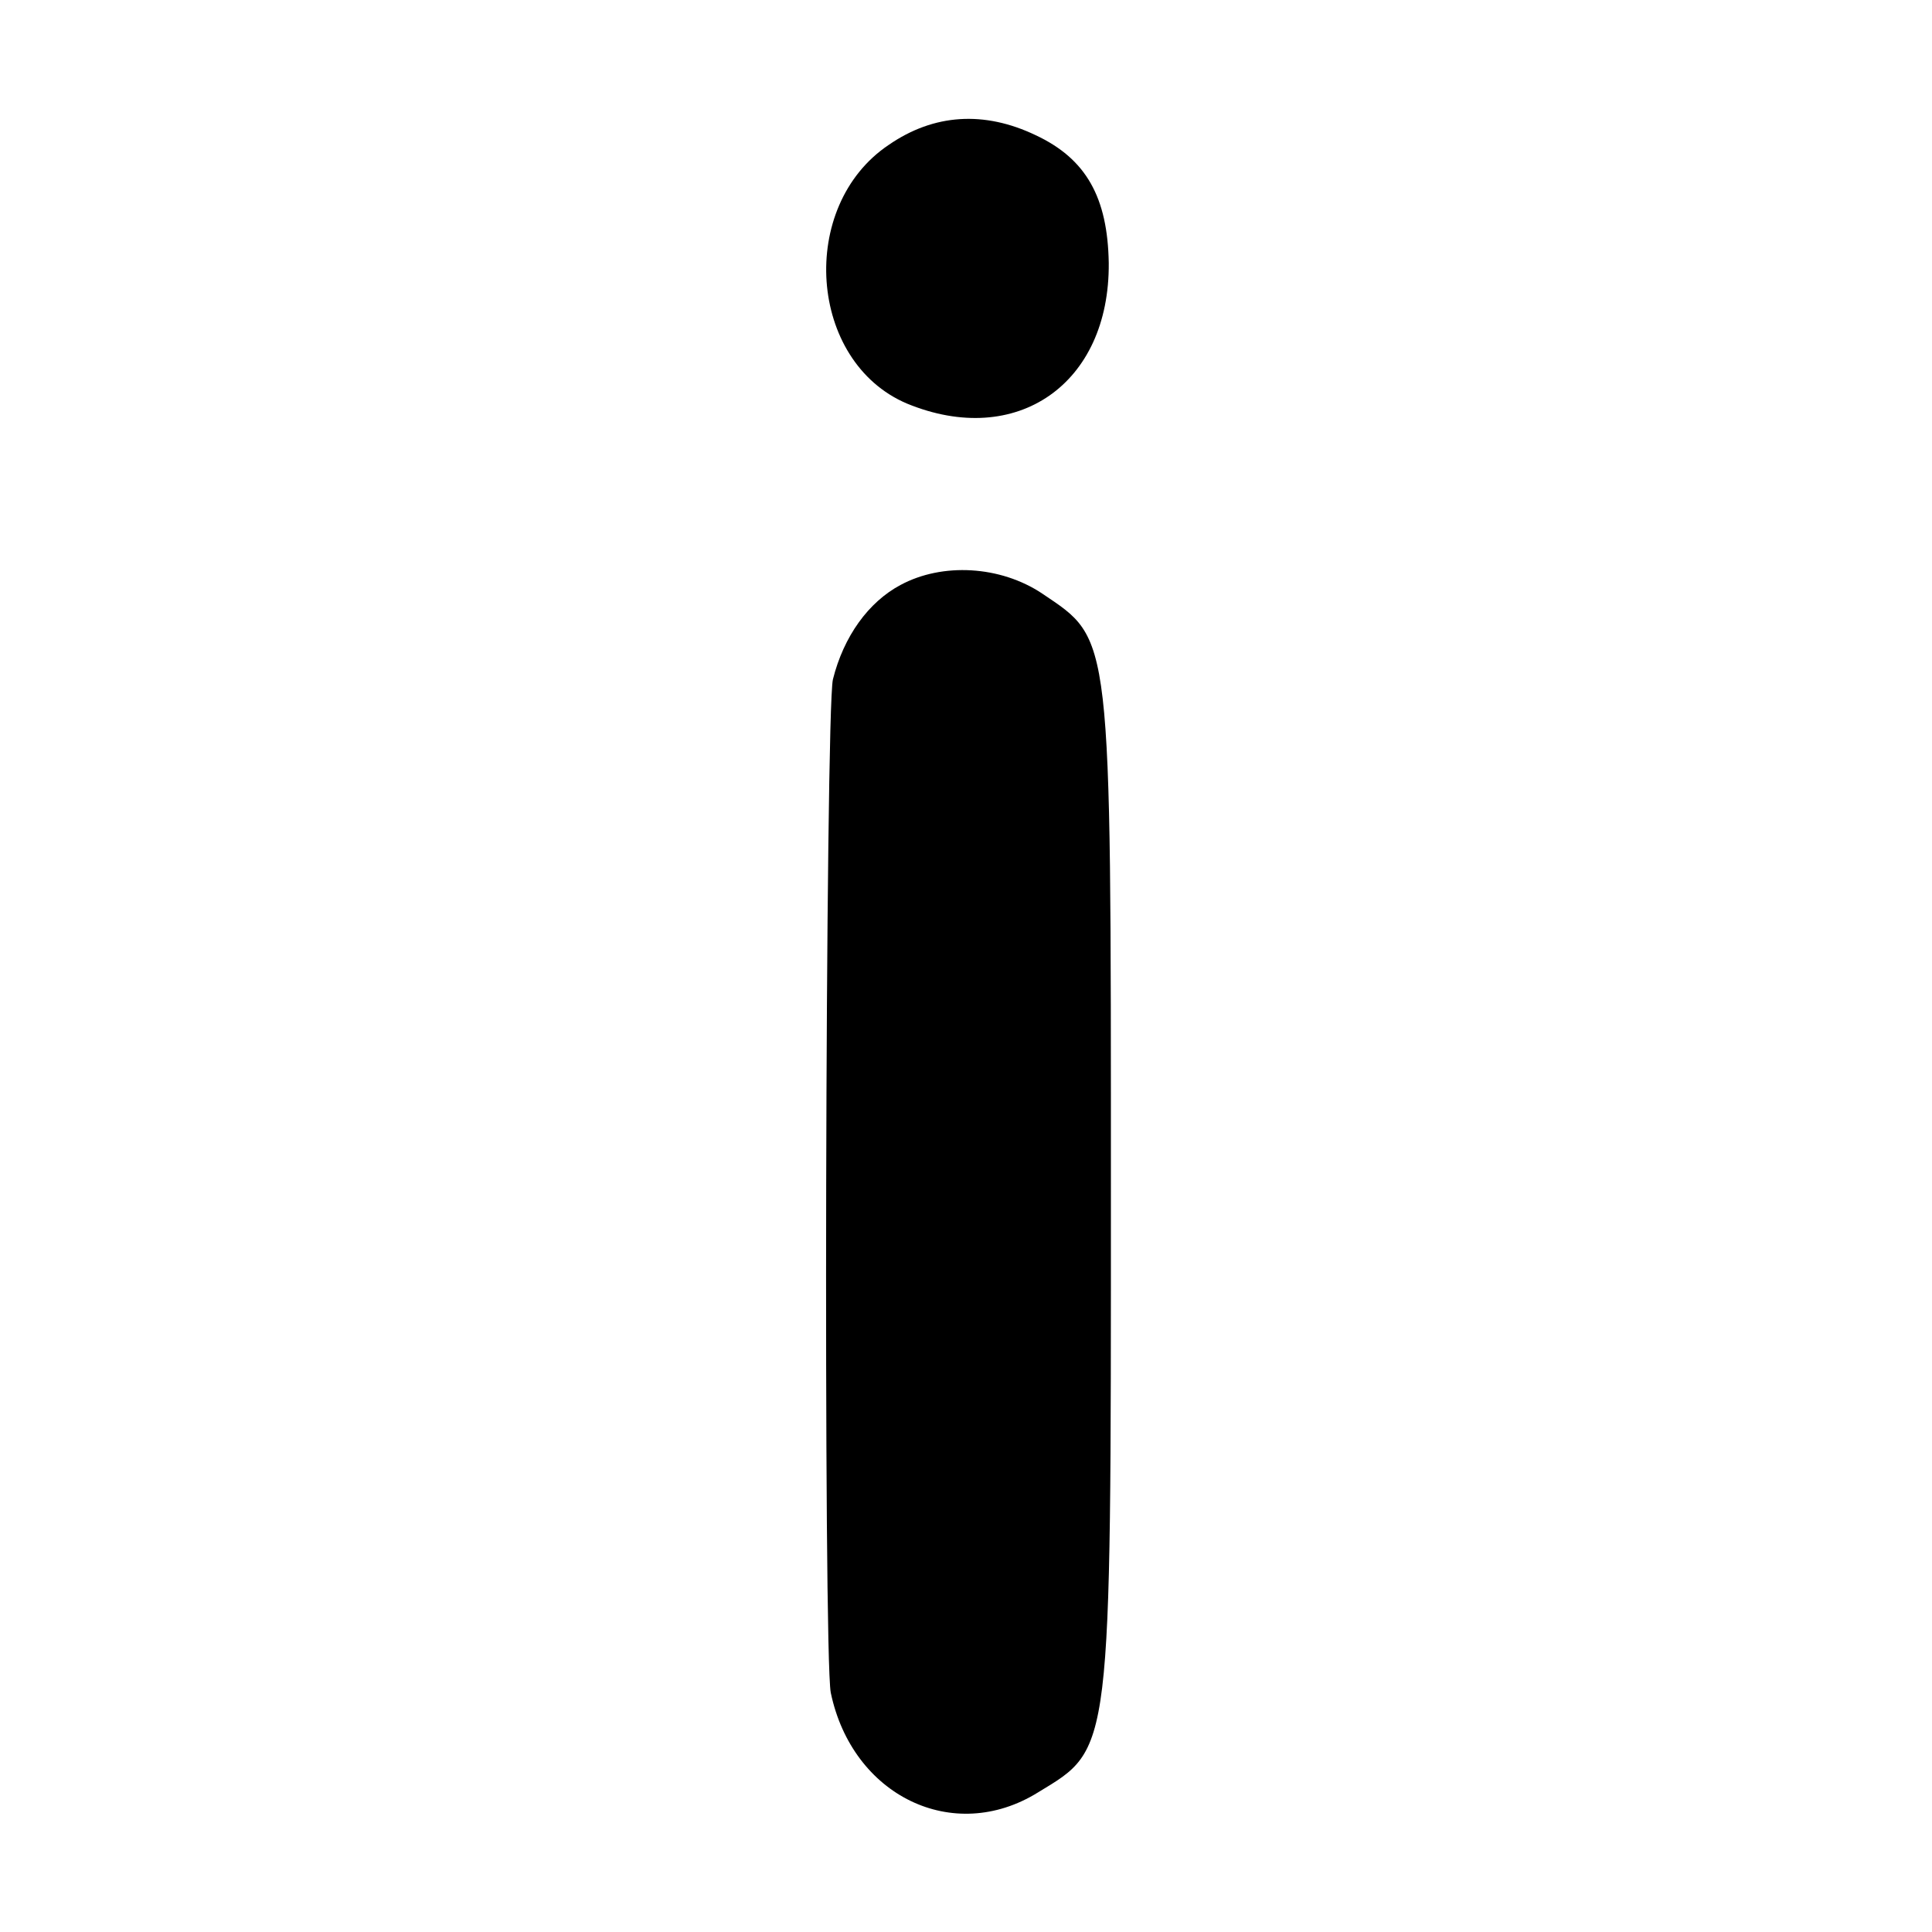 <?xml version="1.0" standalone="no"?>
<!DOCTYPE svg PUBLIC "-//W3C//DTD SVG 20010904//EN"
 "http://www.w3.org/TR/2001/REC-SVG-20010904/DTD/svg10.dtd">
<svg version="1.0" xmlns="http://www.w3.org/2000/svg"
 width="180pt" height="180pt" viewBox="0 0 180 180"
 preserveAspectRatio="xMidYMid meet">
<g transform="translate(0,180) scale(0.1,-0.1)"
fill="#000000" stroke="none">
<path d="M828 1665 c-85 -57 -75 -202 17 -241 102 -42 189 18 188 131 -1 61
-21 97 -68 119 -48 23 -95 20 -137 -9z"/>
<path d="M839 1255 c-30 -16 -53 -48 -63 -88 -7 -31 -9 -907 -2 -944 20 -96
114 -142 193 -93 69 42 68 32 68 560 0 525 1 513 -64 557 -39 26 -93 29 -132
8z"/>
</g>
</svg>
